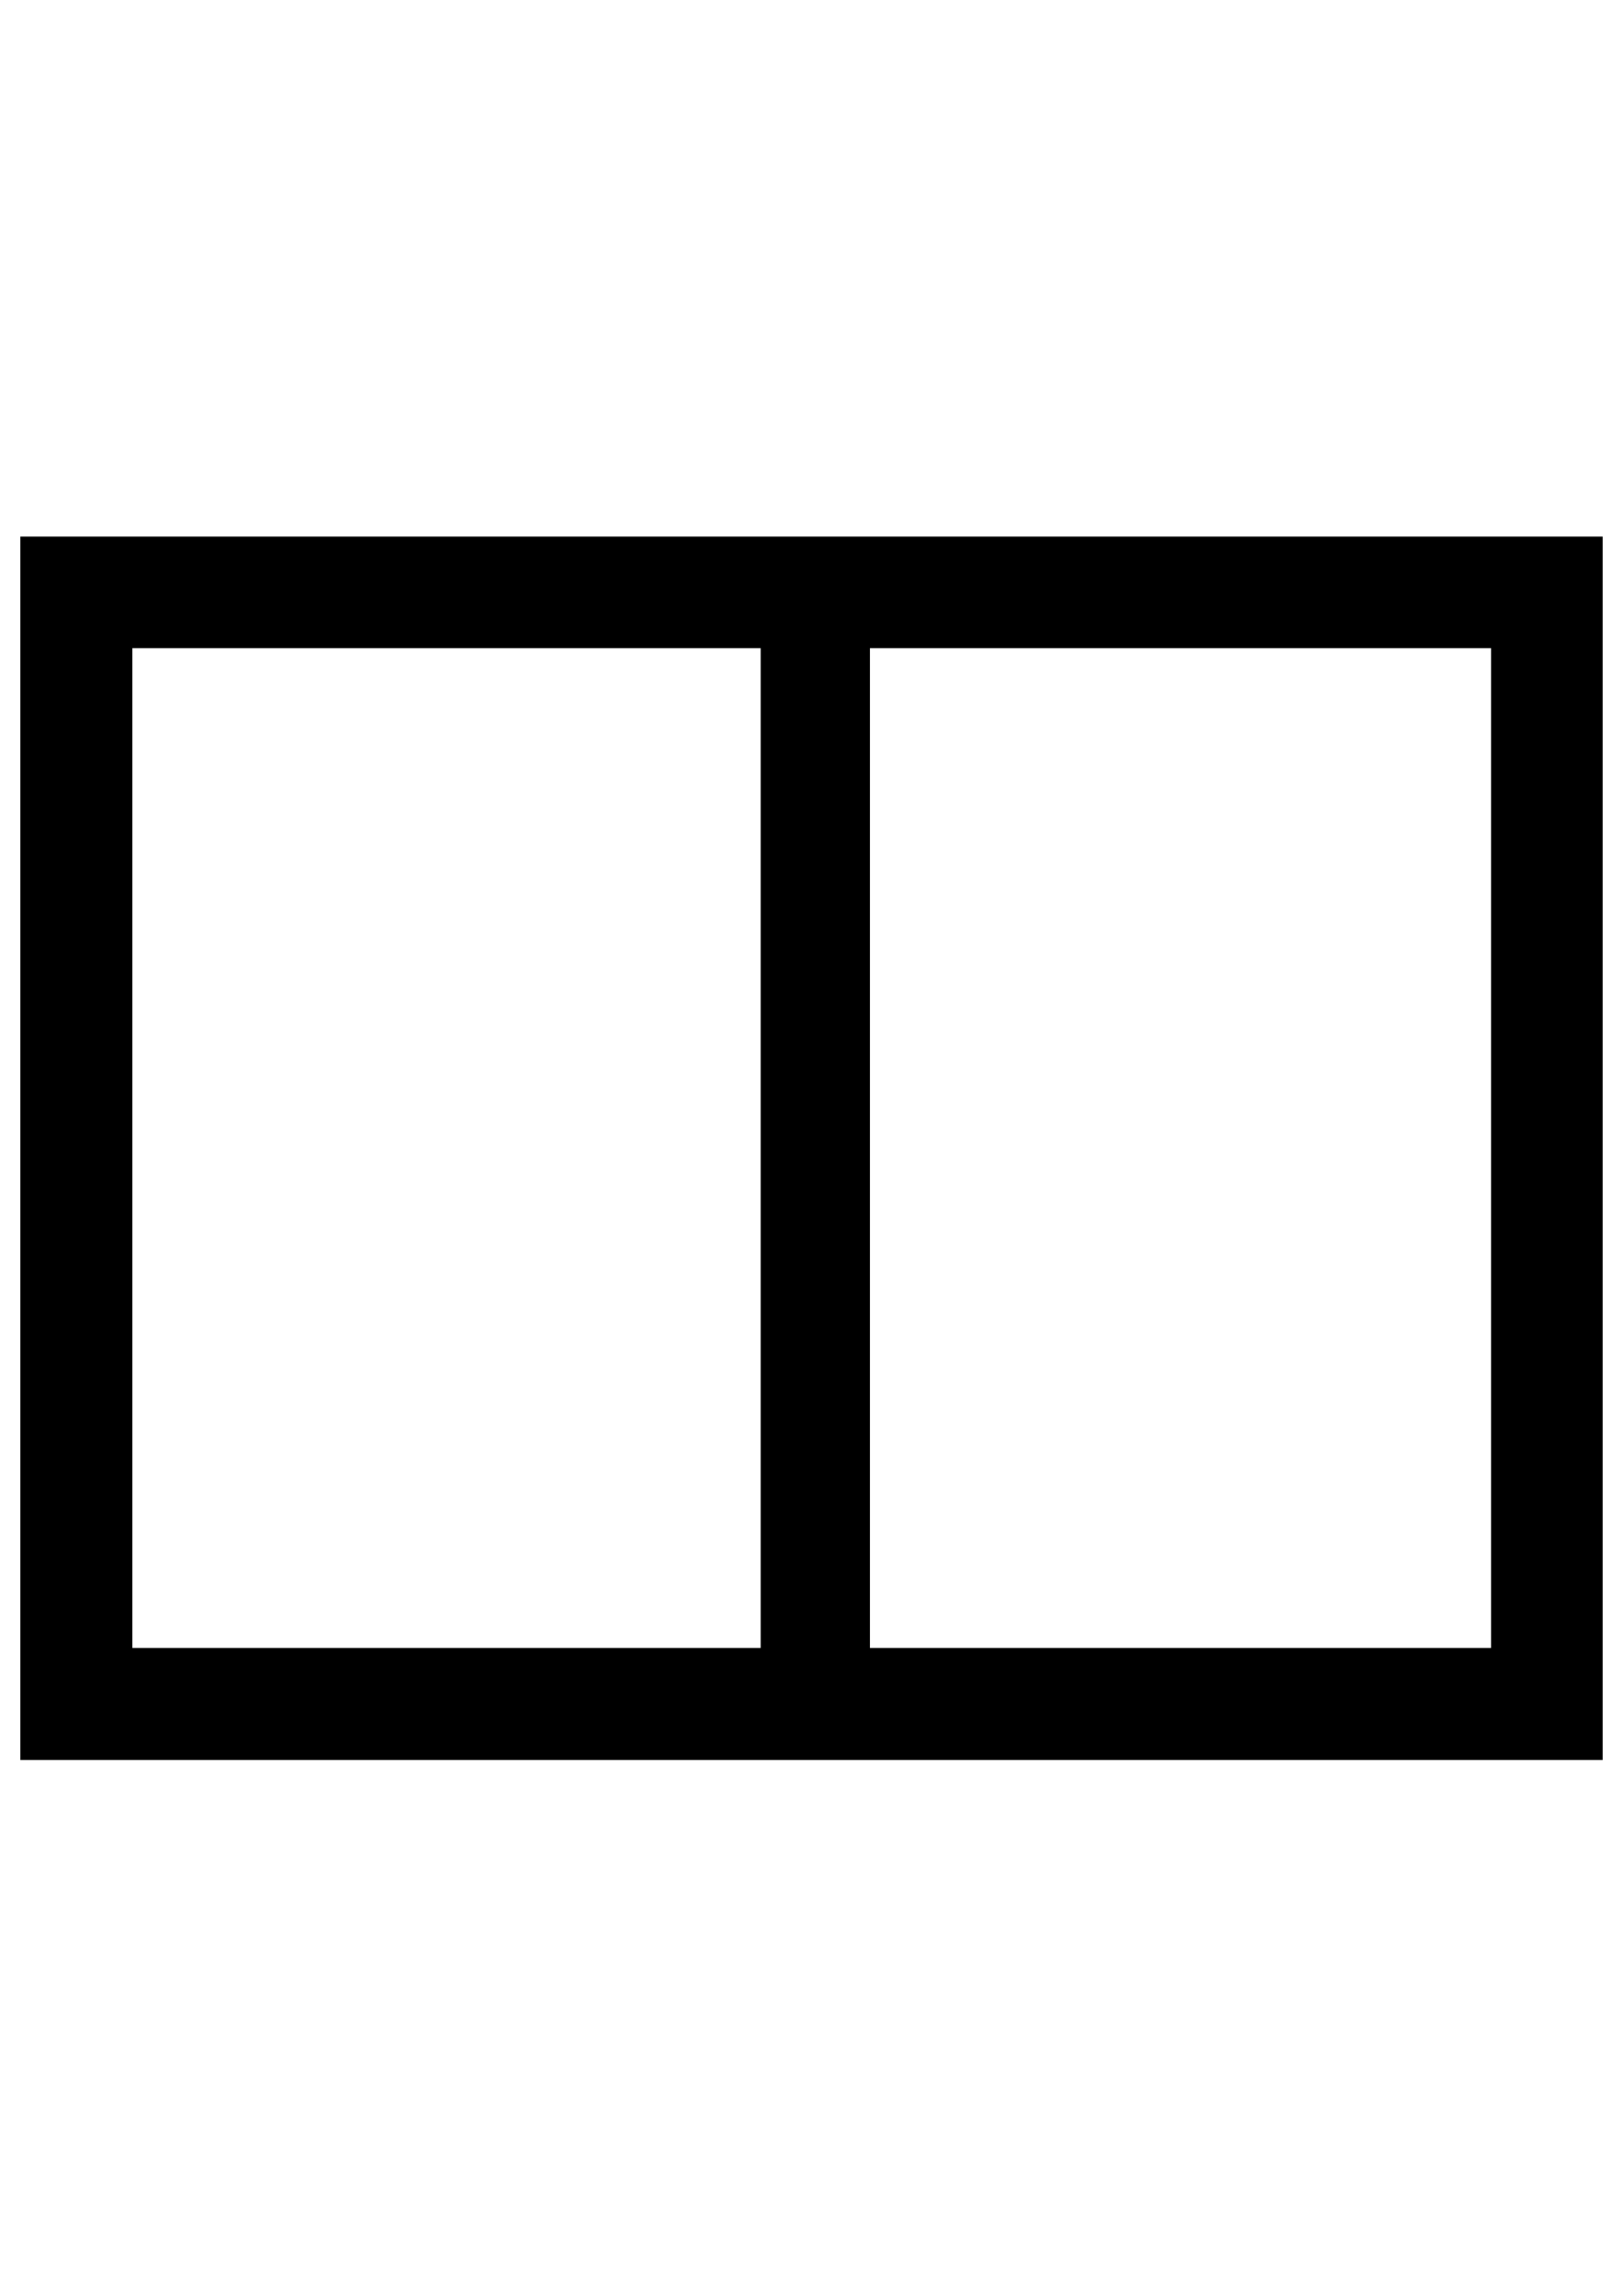 <?xml version="1.0" encoding="utf-8"?>
<!-- Generator: Adobe Illustrator 27.9.0, SVG Export Plug-In . SVG Version: 6.00 Build 0)  -->
<svg version="1.1" id="Layer_1" xmlns="http://www.w3.org/2000/svg" xmlns:xlink="http://www.w3.org/1999/xlink" x="0px" y="0px"
	 viewBox="0 0 407.1 576" style="enable-background:new 0 0 407.1 576;" xml:space="preserve">
<path d="M5.1,134.6v306.9H402V134.6H5.1z M33.2,162.6h157.6v250.8H33.2V162.6z M218.2,413.4V162.6H374v250.8L218.2,413.4
	L218.2,413.4z"/>
</svg>

